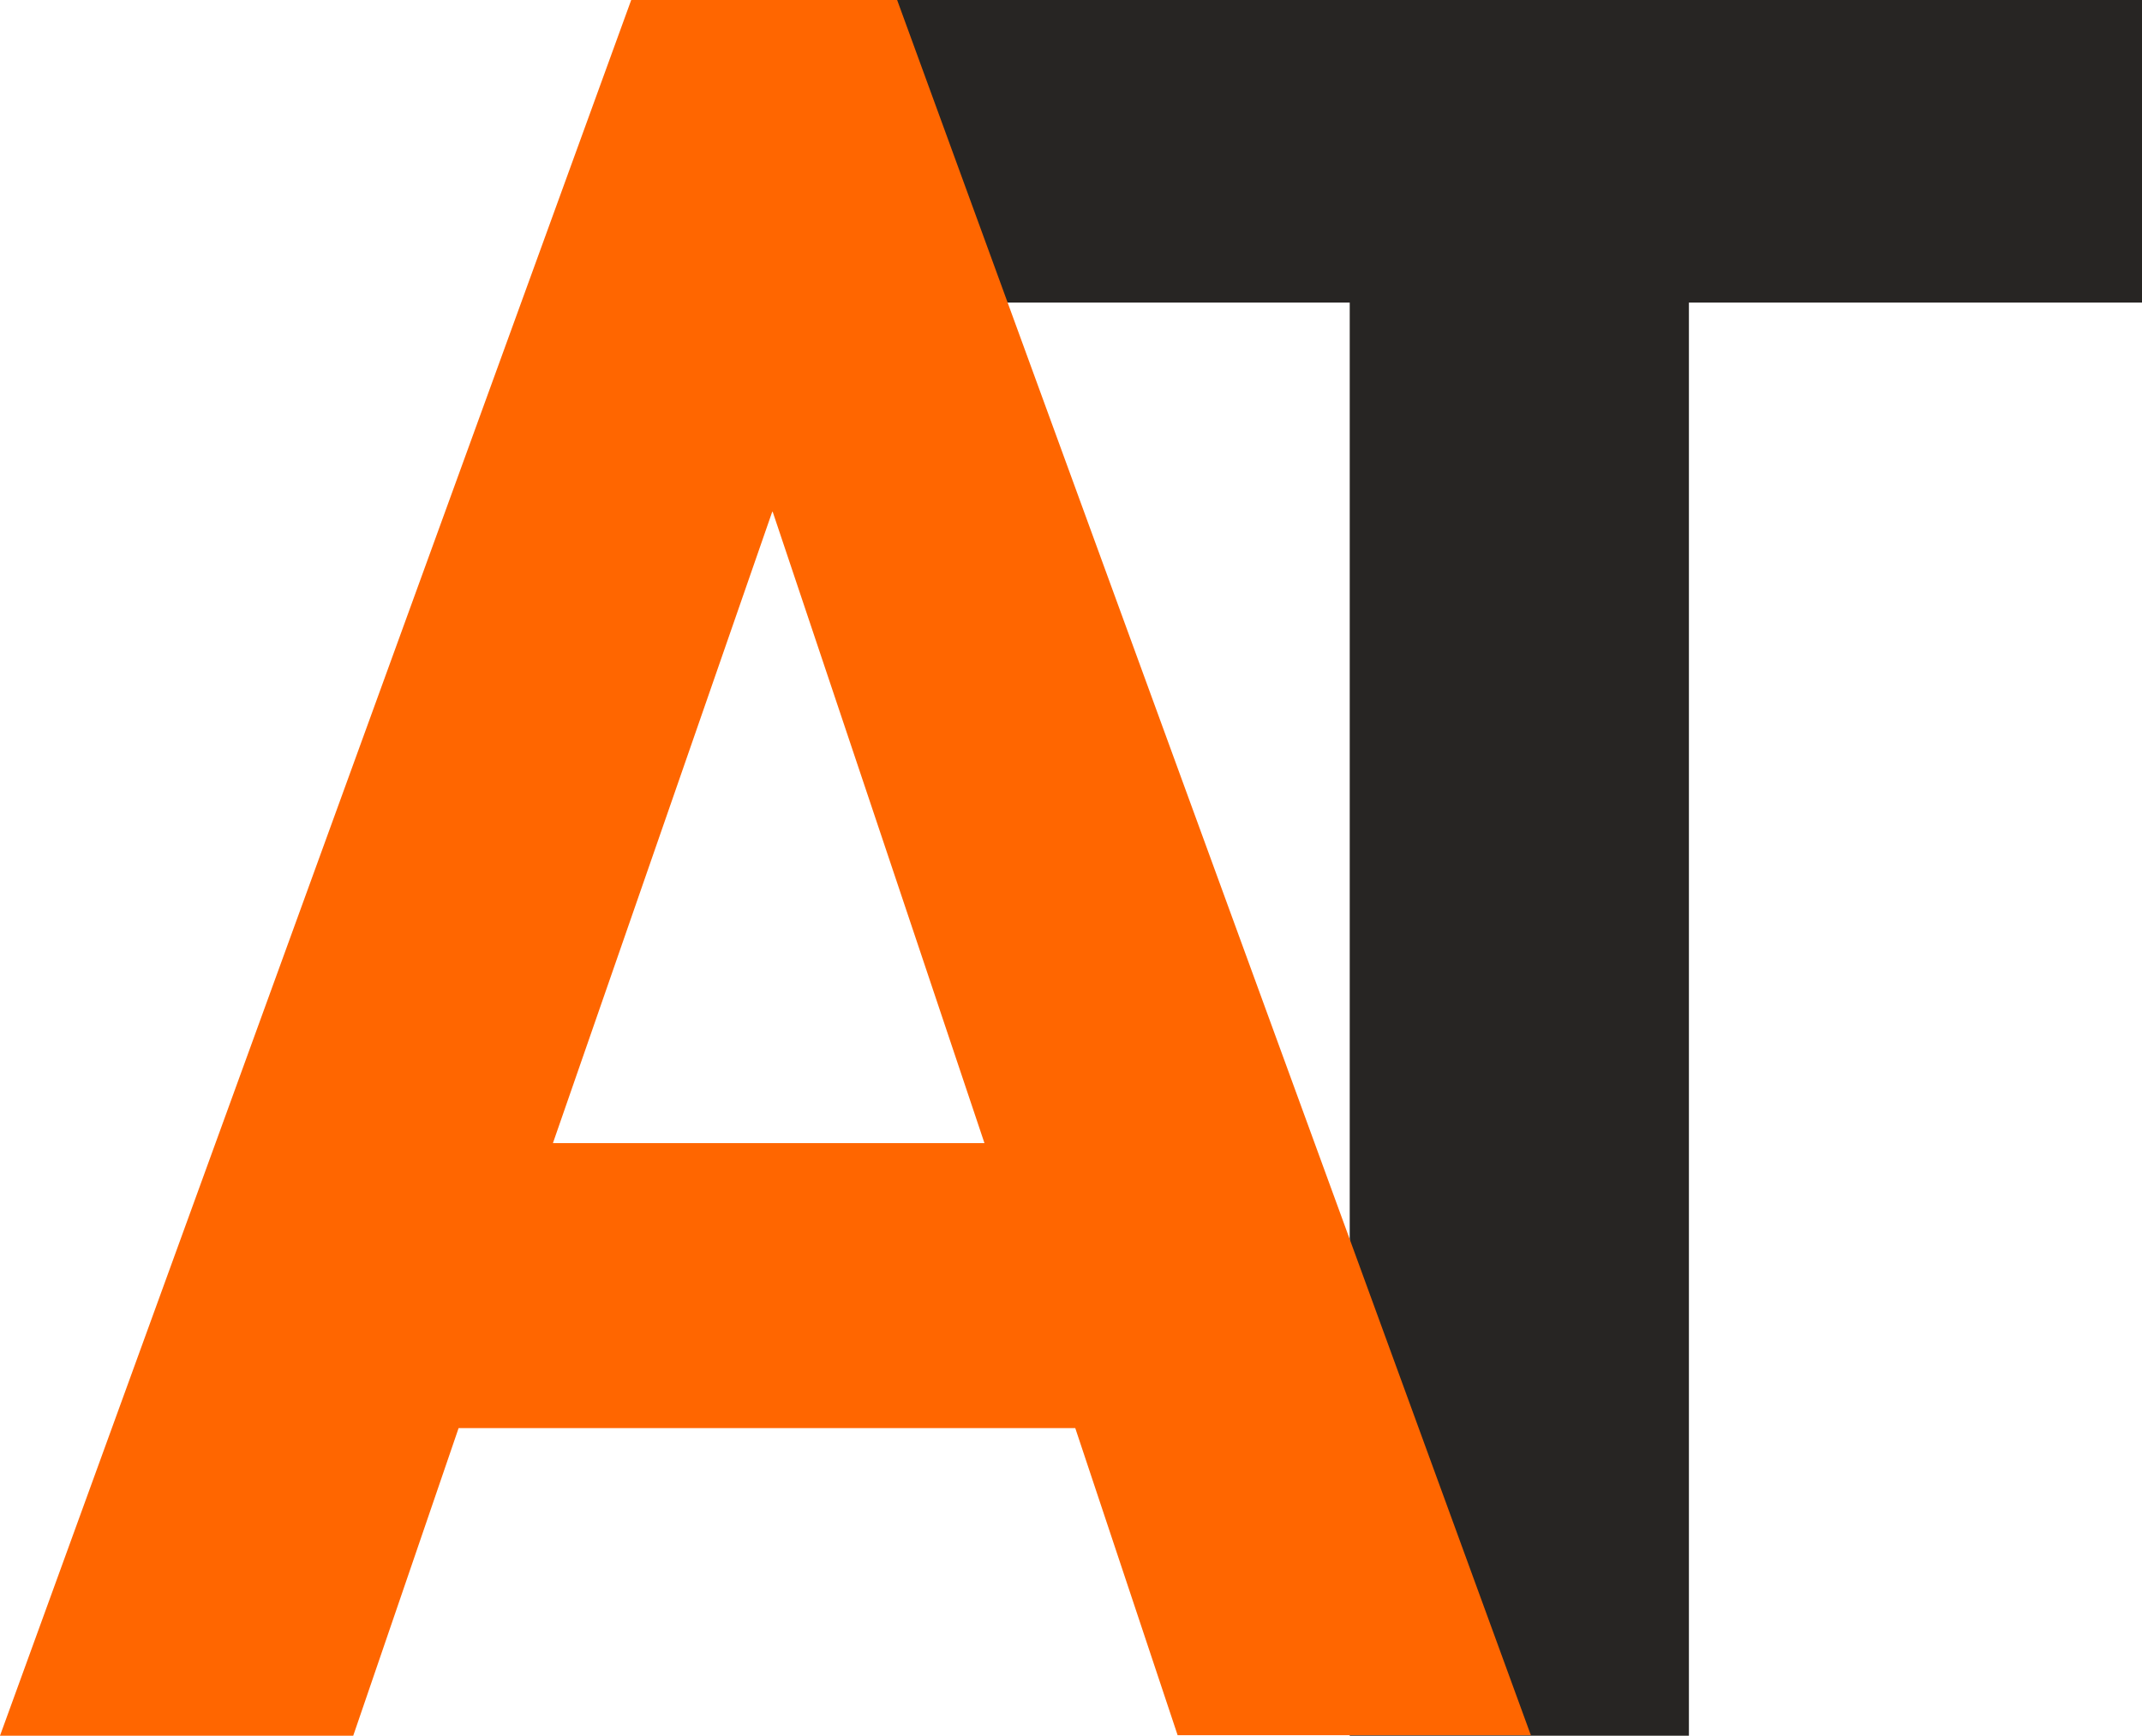 <?xml version="1.0" encoding="UTF-8"?>
<svg id="Ebene_2" data-name="Ebene 2" xmlns="http://www.w3.org/2000/svg" viewBox="0 0 42.69 34.59">
  <defs>
    <style>
      .cls-1 {
        fill: #f60;
      }

      .cls-2 {
        fill: #272523;
      }
    </style>
  </defs>
  <g id="Ebene_1-2" data-name="Ebene 1">
    <g>
      <path id="Pfad_8" data-name="Pfad 8" class="cls-2" d="M33.66,6.03v28.57h-6.76V6.03h-9.03V0h24.83v6.03h-9.03Z"/>
      <path id="Pfad_12" data-name="Pfad 12" class="cls-1" d="M12.58,0L0,34.59h7.04l2.1-6.13h12.29l2.04,6.12h7.04L17.88,0h-5.3ZM15.4,10.2l4.22,12.58h-8.6l4.37-12.58Z"/>
    </g>
  </g>
</svg>
